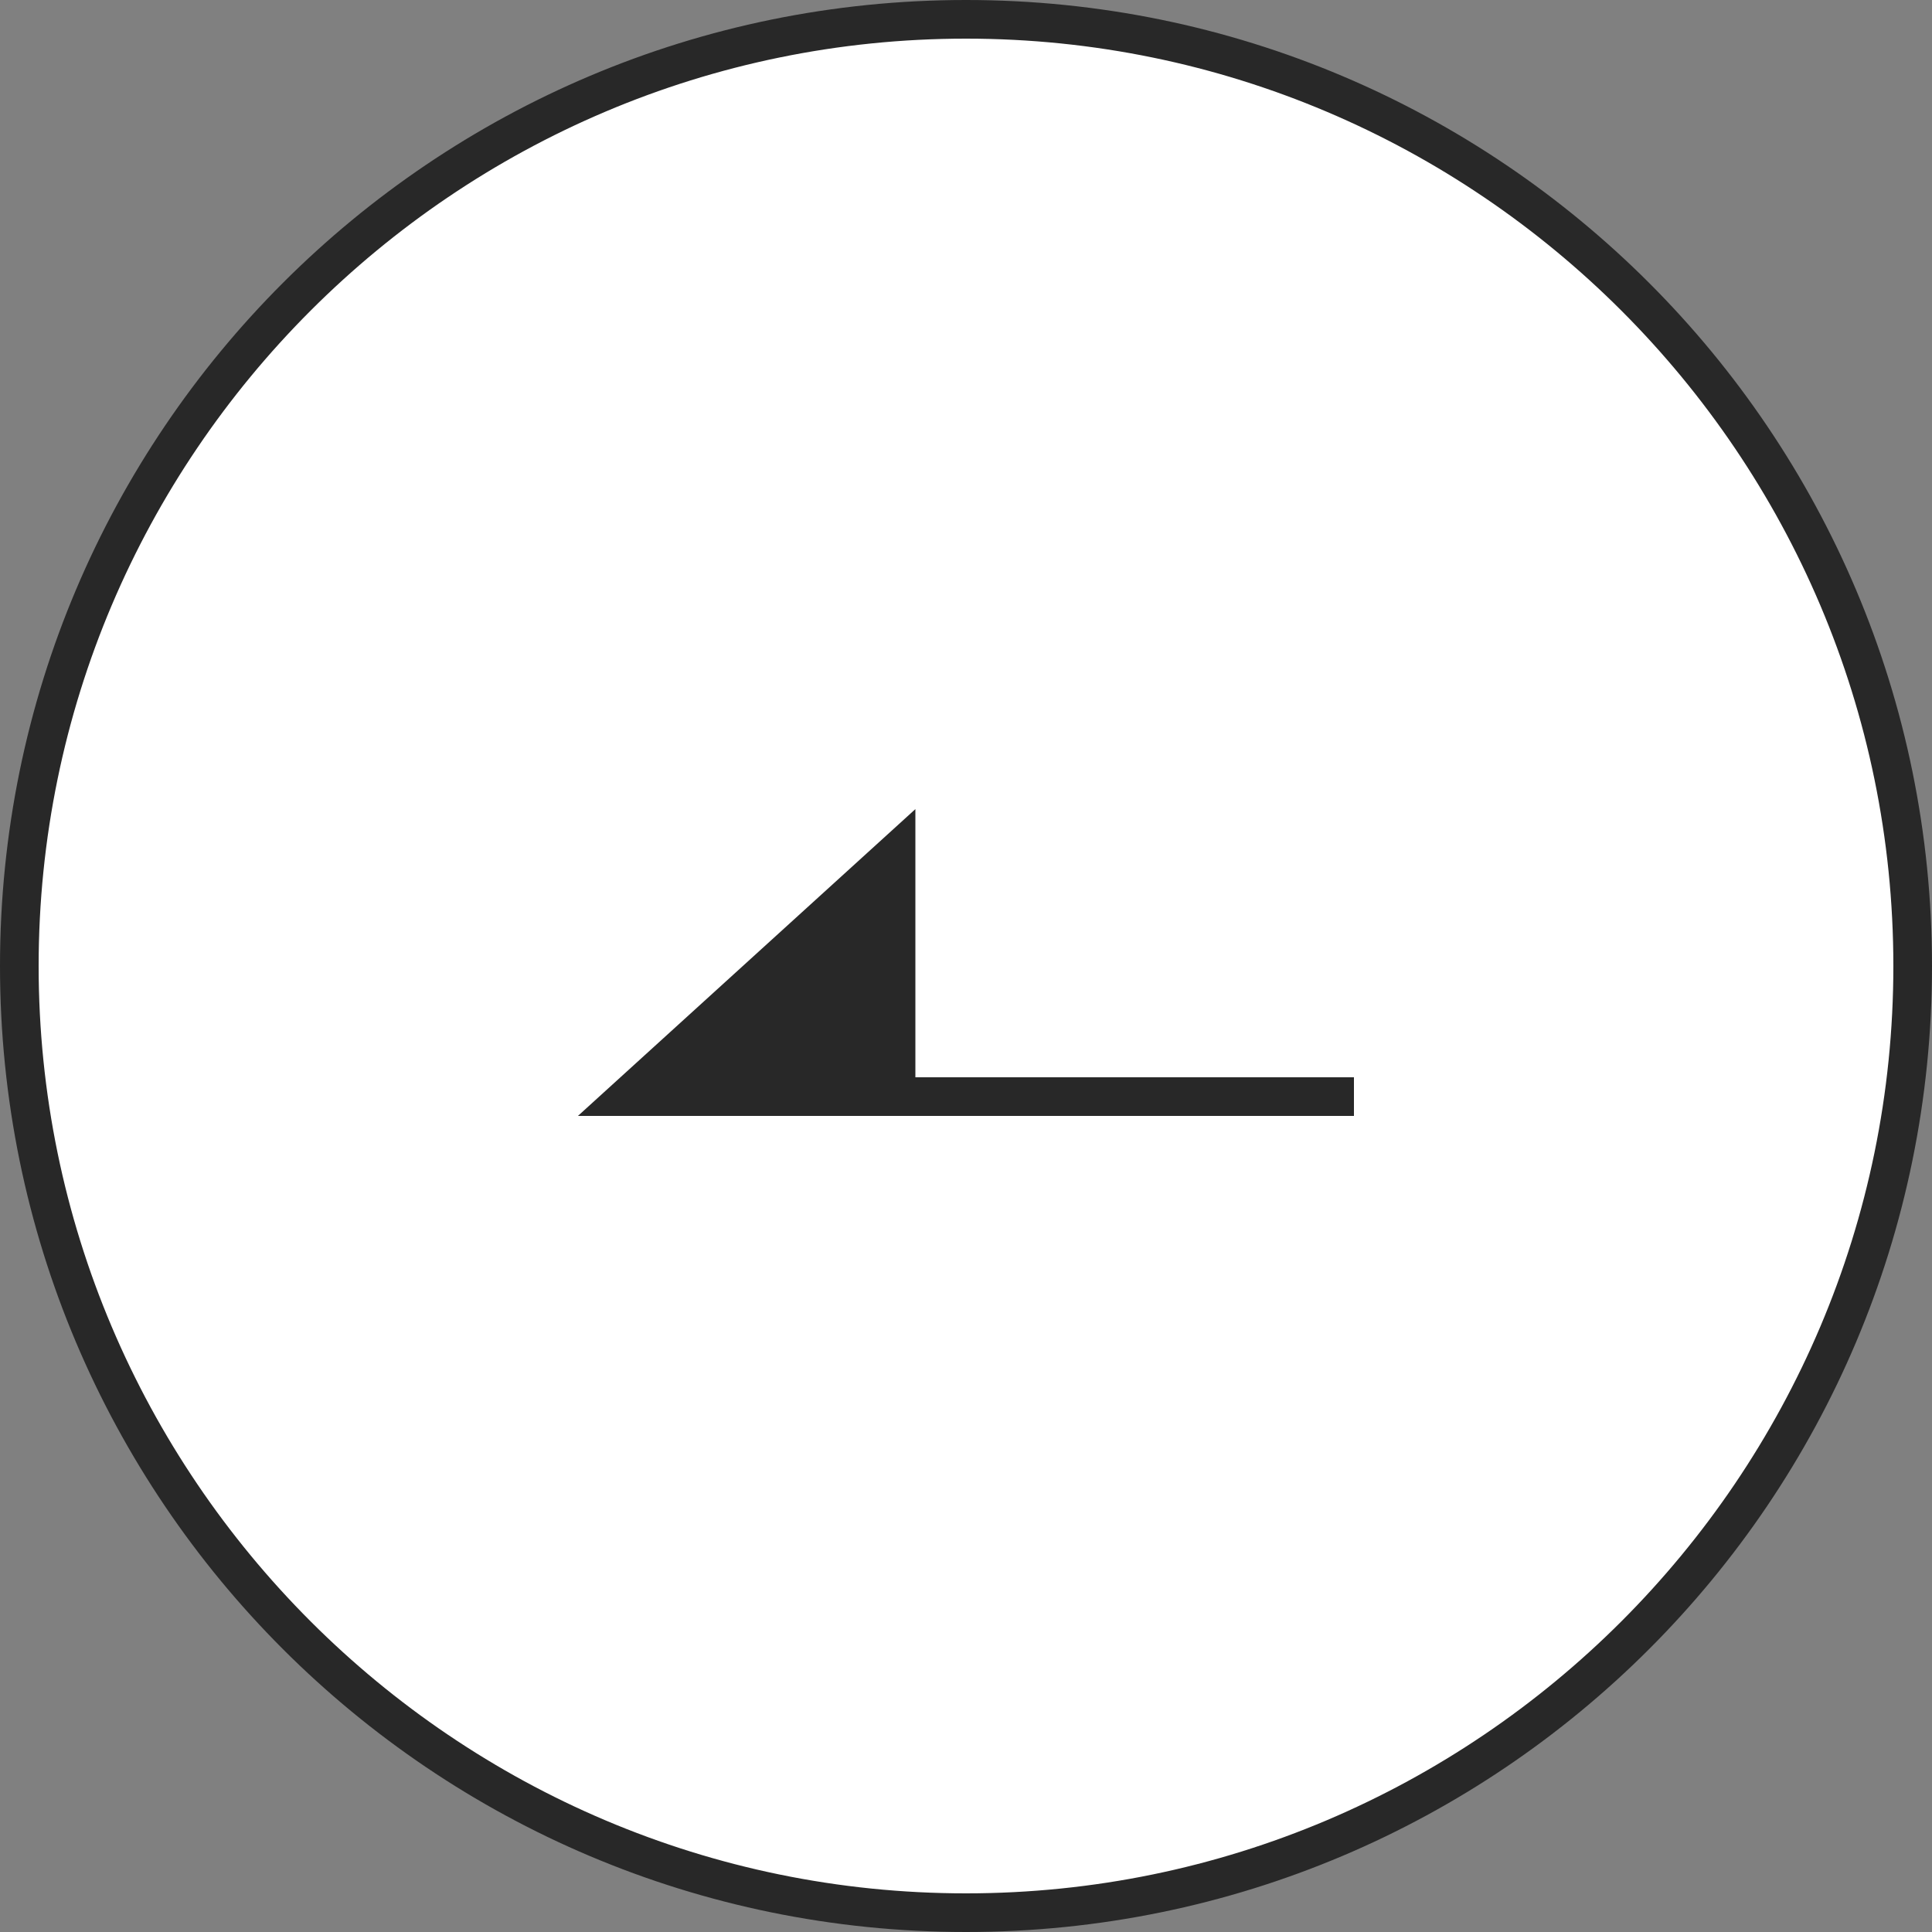 <?xml version="1.0" encoding="UTF-8"?>
<svg id="_レイヤー_2" data-name="レイヤー 2" xmlns="http://www.w3.org/2000/svg" viewBox="0 0 50 50">
  <rect x="0" y="0" width="50" height="50" fill="#808080" stroke="none"/>
  <defs>
    <style>
      .cls-1 {
        fill: #fff;
      }

      .cls-2, .cls-3 {
        fill: #282828;
      }

      .cls-3 {
        stroke: #282828;
        stroke-miterlimit: 10;
      }
    </style>
  </defs>
  <g id="contents">
    <g>
      <g>
        <circle class="cls-1" cx="25" cy="25" r="24.5"/>
        <path class="cls-2" d="M25,1c13.23,0,24,10.77,24,24s-10.77,24-24,24S1,38.23,1,25,11.77,1,25,1m0-1h0C11.19,0,0,11.19,0,25H0c0,13.81,11.19,25,25,25h0c13.81,0,25-11.19,25-25h0C50,11.19,38.81,0,25,0h0Z"/>
      </g>
      <polyline class="cls-3" points="35.04 28.38 16.25 28.38 23.19 22.07 23.19 28.38"/>
    </g>
  </g>
</svg>